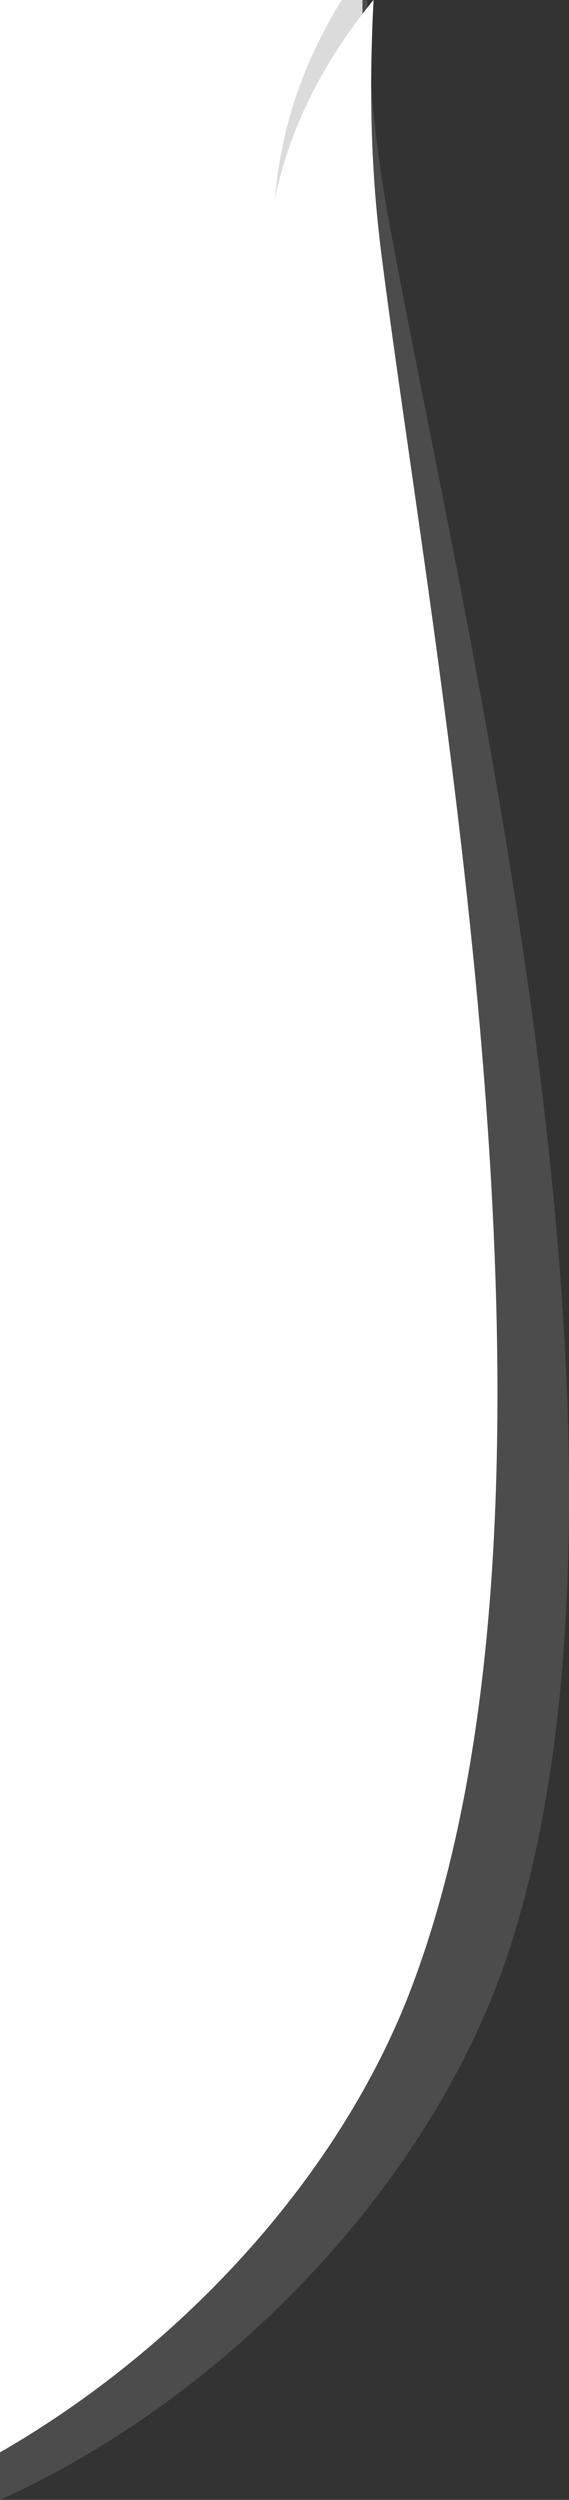 <svg xmlns="http://www.w3.org/2000/svg" width="324" height="1421" viewBox="0 0 324 1421"><rect x="0" y="0" width="324" height="1421" fill="#333333" stroke="none"/><defs><style>      .cls-1 {        fill: #fff;      }      .cls-1, .cls-2 {        fill-rule: evenodd;      }      .cls-2 {        fill: #8b8589;        opacity: 0.3;      }    </style></defs><path id="Rechteck_2_Kopie_3" data-name="Rechteck 2 Kopie 3" class="cls-1" d="M206.394,0H0V1358l206.394-278V0Z"></path><path id="tulpe_Kopie" data-name="tulpe Kopie" class="cls-2" d="M-0.386,1228.93c85.338-44.03,151.855-125.56,181.625-229.319,58.63-204.347-14.858-540.7-17.015-732.057-1.03-91.318-36.82-176.425,44.54-288.795,0.138,58.016,4.5,102.3,12.738,147.144,44.2,240.7,158.584,699.24,69.364,979.737C248.954,1237.41,132.415,1361.06,0,1421,0,1361.48-.386,1275.19-0.386,1228.93ZM208.764-21.241"></path><path id="tulpe" class="cls-1" d="M0,1201c58.42-43.6,104.144-107.12,130.558-183.4,69.485-200.659,14.126-540.73,22.221-731.911C156.642,194.453,125.465,107.415,212.718-.1c-2.97,57.934-.982,102.4,4.837,147.65,31.24,242.878,120.887,707.3,16.782,982.225C194.334,1235.42,105.32,1333.41,0,1394V1201ZM212.718-.1"></path></svg>